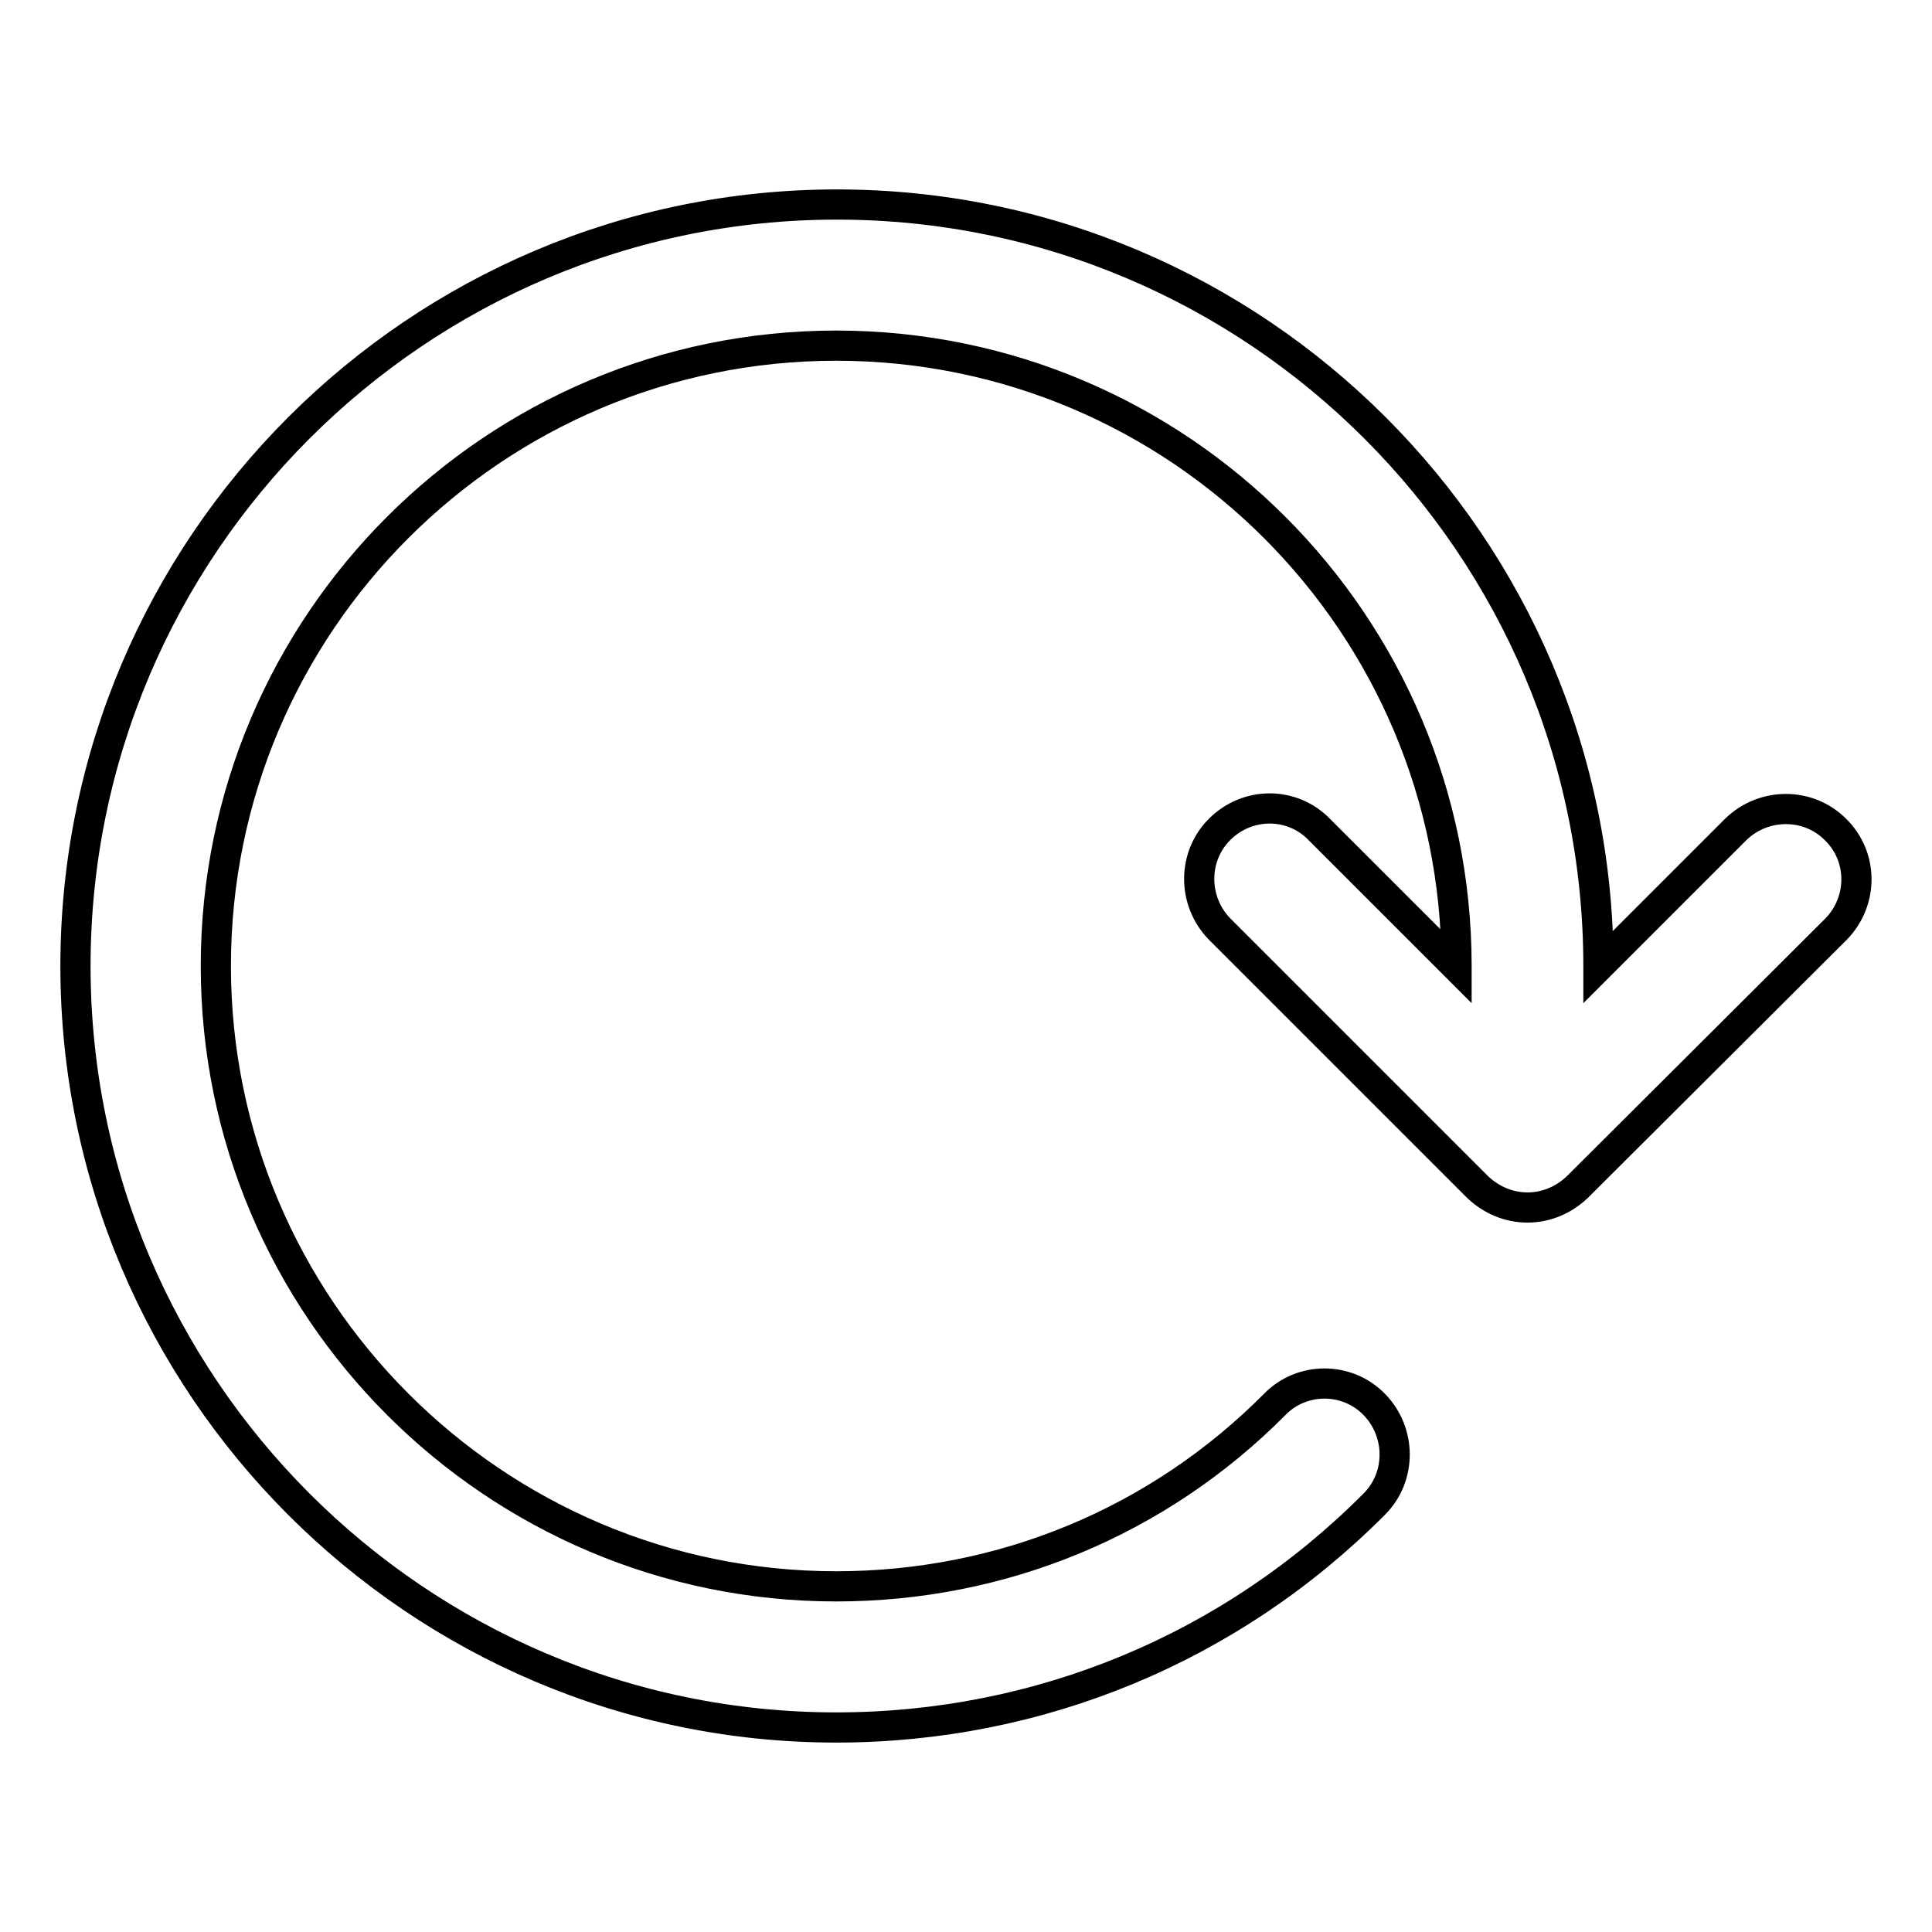 <?xml version="1.0" encoding="utf-8"?>
<!-- Svg Vector Icons : http://www.onlinewebfonts.com/icon -->
<!DOCTYPE svg PUBLIC "-//W3C//DTD SVG 1.1//EN" "http://www.w3.org/Graphics/SVG/1.1/DTD/svg11.dtd">
<svg version="1.1" xmlns="http://www.w3.org/2000/svg" xmlns:xlink="http://www.w3.org/1999/xlink" x="0px" y="0px" viewBox="0 0 256 256" enable-background="new 0 0 256 256" xml:space="preserve">
<g> <path stroke-width="4" fill-opacity="0" stroke="#000000"  d="M243.3,123.1L209,157.3c-1.8,1.7-4.1,2.7-6.6,2.7c-2.5,0-4.8-1-6.6-2.7l-34.2-34.2c-3.6-3.7-3.6-9.6,0-13.2 c3.7-3.7,9.6-3.7,13.2,0l18.2,18.2V128c0-45.3-36.8-82.2-82.2-82.2c-45.3,0-82.2,36.8-82.2,82.2c0,45.3,36.9,82.2,82.2,82.2 c21.9,0,42.6-8.5,58.1-24.1c3.6-3.7,9.6-3.7,13.2,0s3.6,9.6,0,13.2c-19,19.1-44.4,29.6-71.3,29.6C55.3,228.9,10,183.6,10,128 C10,72.4,55.3,27.1,110.9,27.1S211.8,72.4,211.8,128v0.1l18.2-18.2c3.7-3.6,9.6-3.6,13.2,0C246.9,113.5,246.9,119.4,243.3,123.1z" /></g>
</svg>